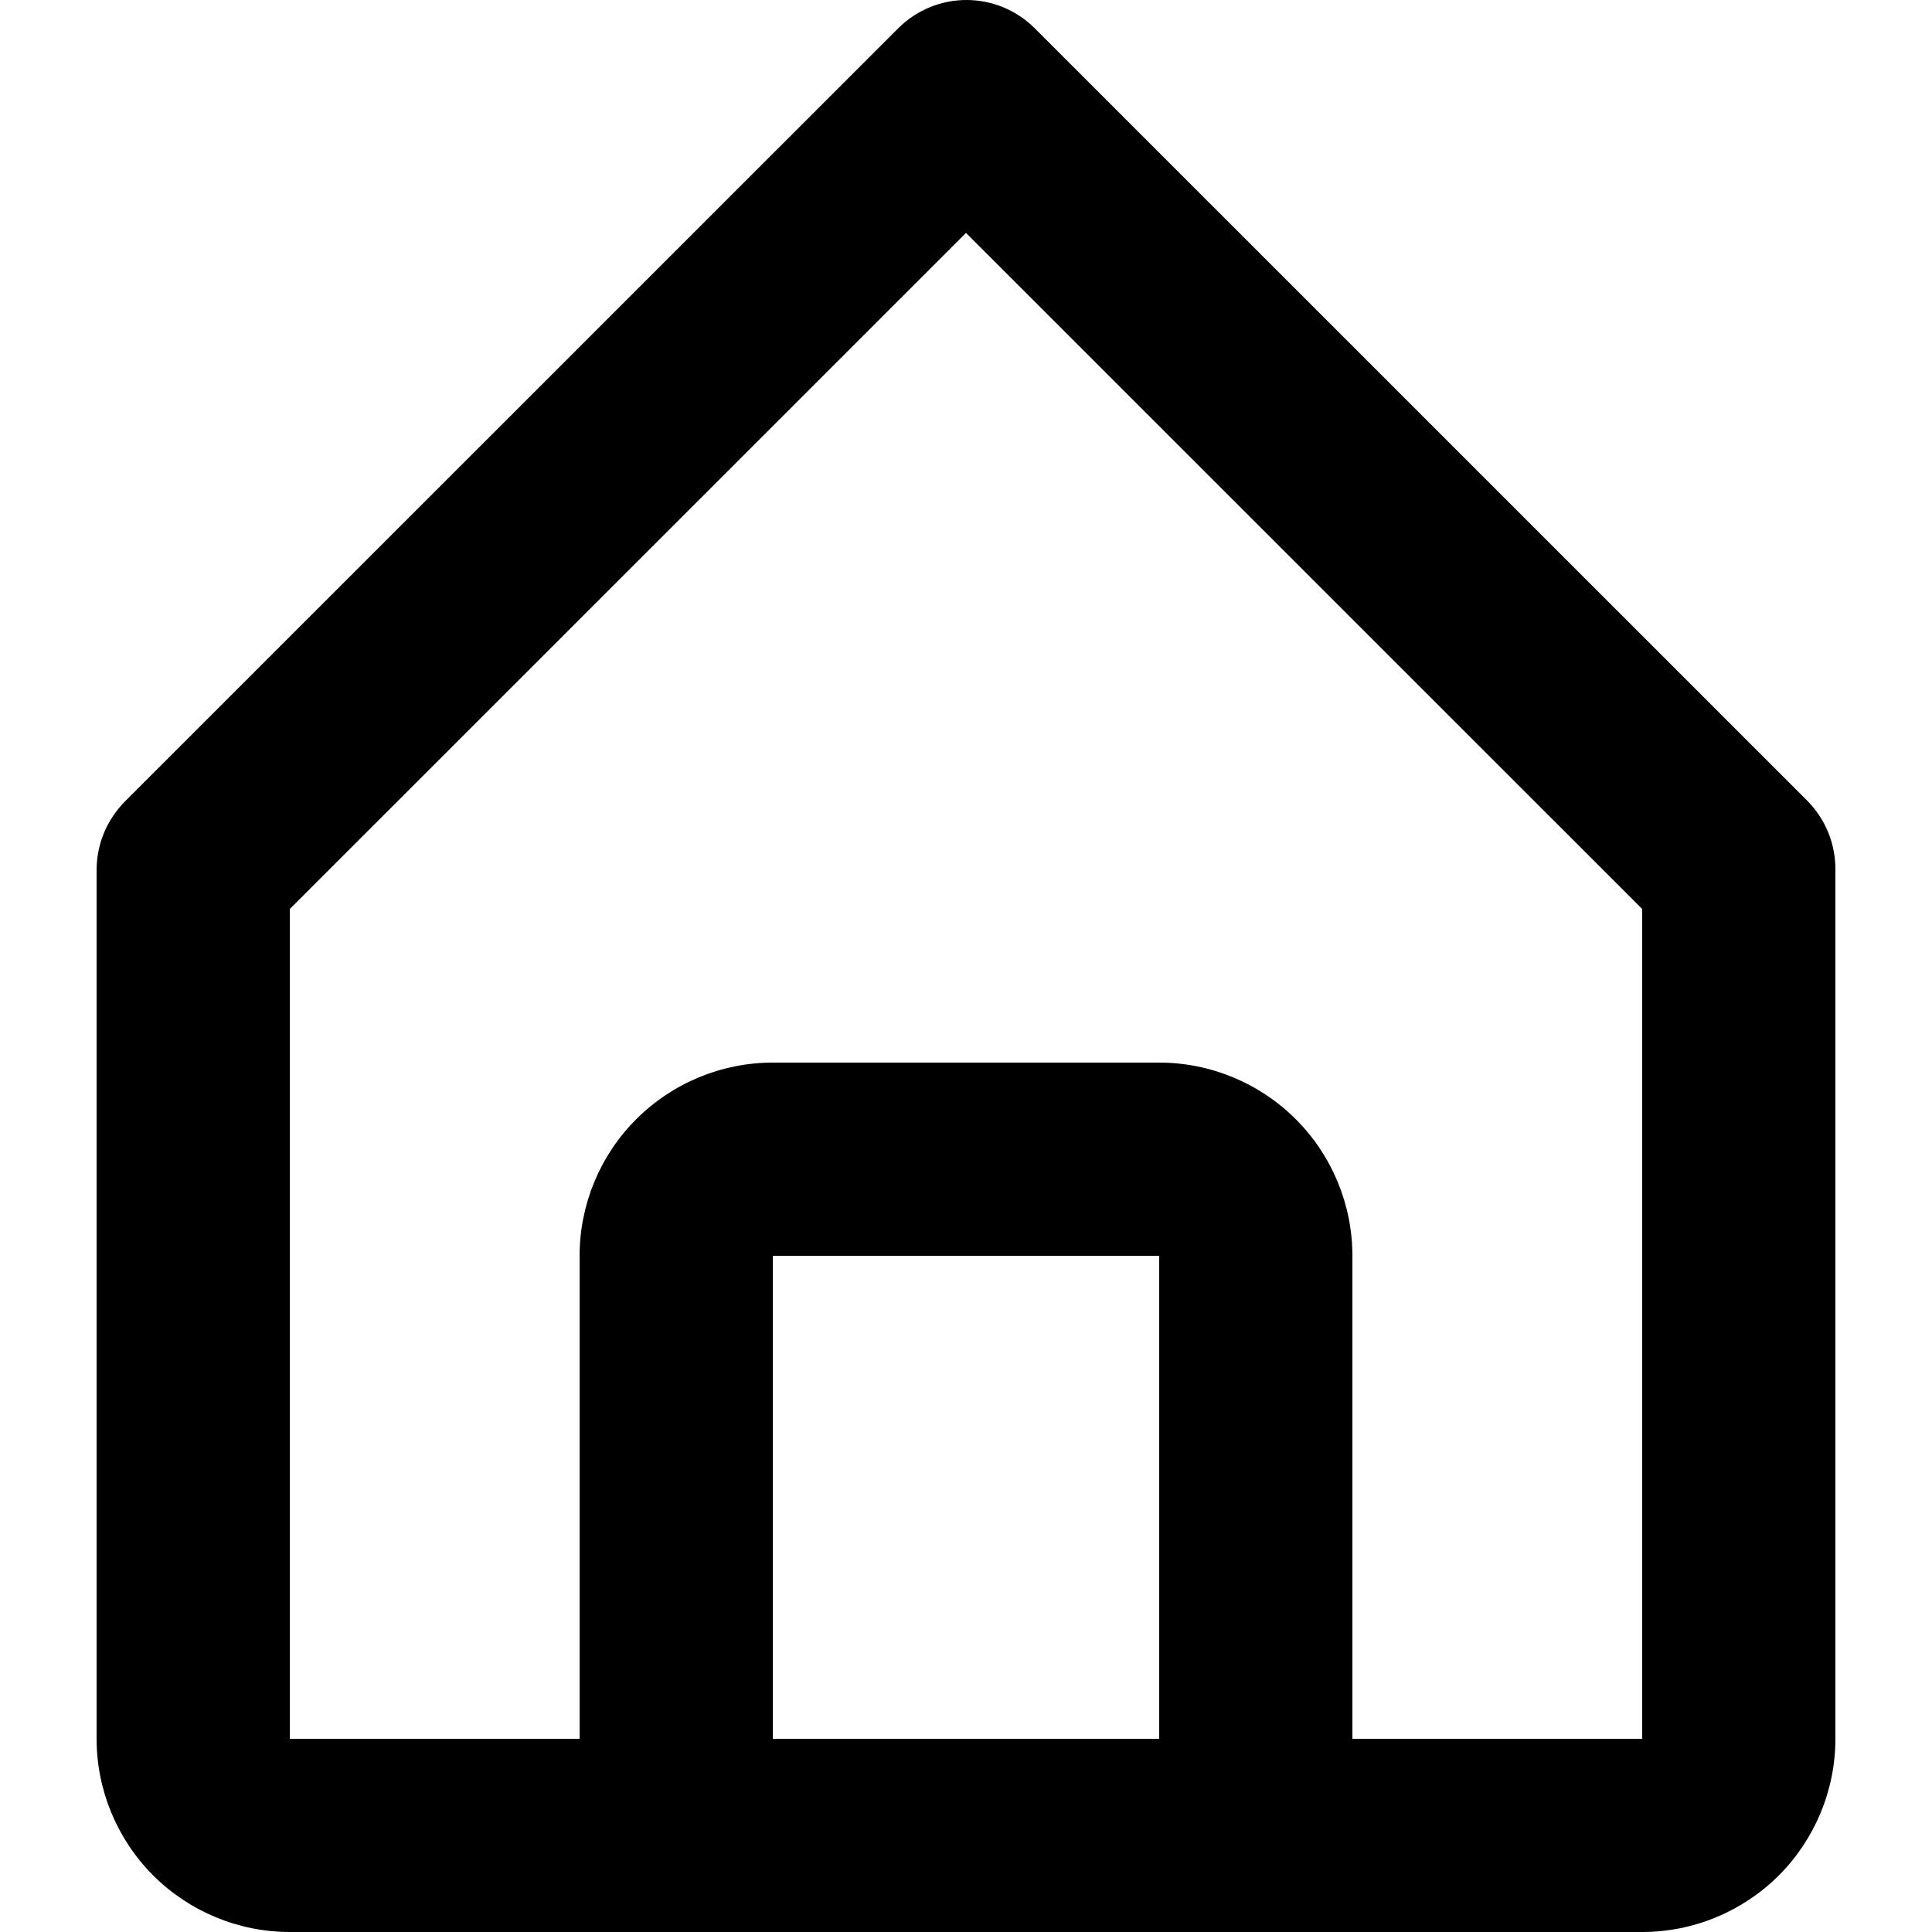 <svg width="18" height="18" viewBox="0 0 18 18" fill="none" xmlns="http://www.w3.org/2000/svg">
<path d="M2.7 18H15.3C15.777 18 16.235 17.81 16.573 17.473C16.91 17.135 17.1 16.677 17.1 16.2V8.1C17.1 7.982 17.078 7.865 17.033 7.755C16.988 7.645 16.922 7.546 16.839 7.461L9.639 0.262C9.47 0.094 9.242 0 9.004 0C8.767 0 8.539 0.094 8.37 0.262L1.17 7.461C1.085 7.545 1.018 7.644 0.971 7.754C0.925 7.864 0.901 7.981 0.9 8.1V16.2C0.9 16.677 1.09 17.135 1.427 17.473C1.765 17.81 2.223 18 2.7 18ZM7.2 16.2V11.7H10.8V16.2H7.2ZM2.7 8.469L9 2.17L15.3 8.469V16.2H12.6V11.7C12.6 11.223 12.41 10.765 12.073 10.428C11.735 10.09 11.277 9.9 10.8 9.9H7.2C6.723 9.9 6.265 10.09 5.927 10.428C5.59 10.765 5.4 11.223 5.4 11.7V16.2H2.7V8.469Z" fill="black"/>
</svg>
